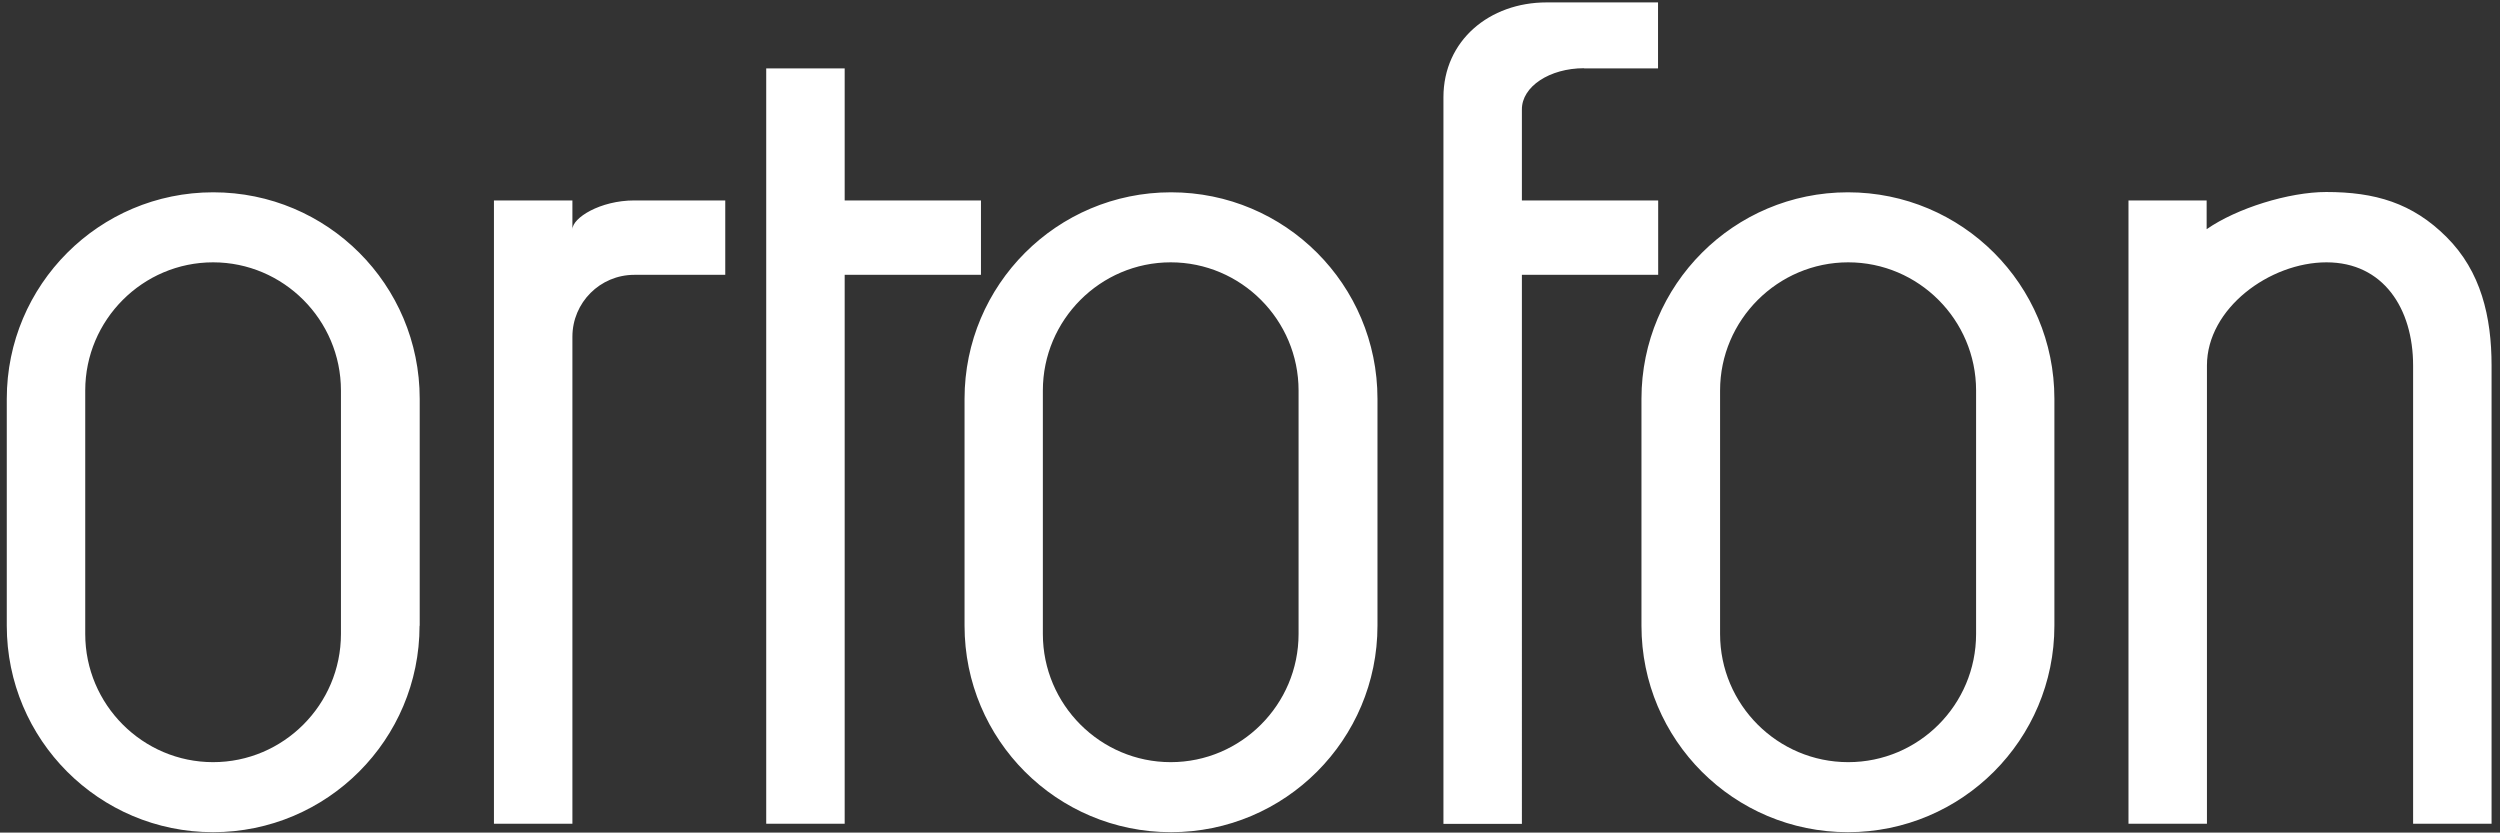 <?xml version="1.0" encoding="UTF-8"?>
<svg id="Layer_1" data-name="Layer 1" xmlns="http://www.w3.org/2000/svg" xmlns:xlink="http://www.w3.org/1999/xlink" viewBox="0 0 166.01 55.29">
  <rect x="0" y="0" width="166.01" height="55.29" fill="#333333" stroke="none"/>
  <defs>
    <style>
      .cls-1 {
        fill: none;
      }

      .cls-1, .cls-2 {
        stroke-width: 0px;
      }

      .cls-2 {
        fill: #fff;
      }

      .cls-3 {
        clip-path: url(#clippath);
      }
    </style>
    <clipPath id="clippath">
      <rect class="cls-1" x=".45" y=".16" width="165.11" height="83.78"/>
    </clipPath>
  </defs>
  <g class="cls-3">
    <path class="cls-2" d="M38.01,13.31h-5.21v41.39h5.21V22.36c0-2.27,1.84-4.11,4.11-4.11h6.04v-4.94h-6.04c-2.27,0-4.11,1.16-4.11,1.92v-1.92h0ZM146.55,13.31h-5.21v41.39h5.21v-30.43c0-3.79,4.17-6.85,7.94-6.85s5.75,3.07,5.75,6.85v30.43h5.21v-30.43c0-3.23-.7-6.25-2.99-8.53-2.27-2.27-4.76-2.99-7.99-2.99-2.48,0-5.95,1.08-7.94,2.47v-1.91h.01ZM105.19,4.54h4.91V.16h-7.4c-3.79,0-6.85,2.53-6.85,6.3v48.25h5.21V18.25h9.05v-4.94h-9.05v-6.04c-.01-1.52,1.84-2.74,4.13-2.74h0ZM65.14,13.31h-9.05V4.54h-5.21v50.16h5.21V18.25h9.05v-4.94h0ZM114.22,25.93v16.17c0,4.69,3.82,8.51,8.51,8.51s8.49-3.82,8.49-8.51v-16.17c0-4.69-3.82-8.51-8.49-8.51s-8.51,3.82-8.51,8.51h0ZM136.42,41.55c0,7.56-6.13,13.71-13.71,13.71s-13.71-6.13-13.71-13.71v-15.07c0-7.56,6.13-13.71,13.71-13.71s13.71,6.13,13.71,13.71v15.07h0ZM69.25,25.93v16.17c0,4.69,3.82,8.51,8.49,8.51s8.49-3.82,8.49-8.51v-16.17c0-4.69-3.82-8.51-8.49-8.51-4.67,0-8.49,3.82-8.49,8.51h0ZM91.47,41.55c0,7.56-6.13,13.71-13.71,13.71s-13.71-6.13-13.71-13.71v-15.07c0-7.56,6.13-13.71,13.71-13.71s13.71,6.13,13.71,13.71v15.07h0ZM5.66,25.93v16.17c0,4.69,3.82,8.51,8.49,8.51s8.49-3.82,8.49-8.51v-16.17c0-4.69-3.82-8.51-8.49-8.51-4.67,0-8.49,3.82-8.49,8.51h0ZM27.86,41.55c0,7.56-6.13,13.71-13.71,13.71S.45,49.11.45,41.55v-15.07c0-7.56,6.13-13.71,13.71-13.71s13.71,6.13,13.71,13.71v15.07h-.01Z"/>
  </g>
</svg>